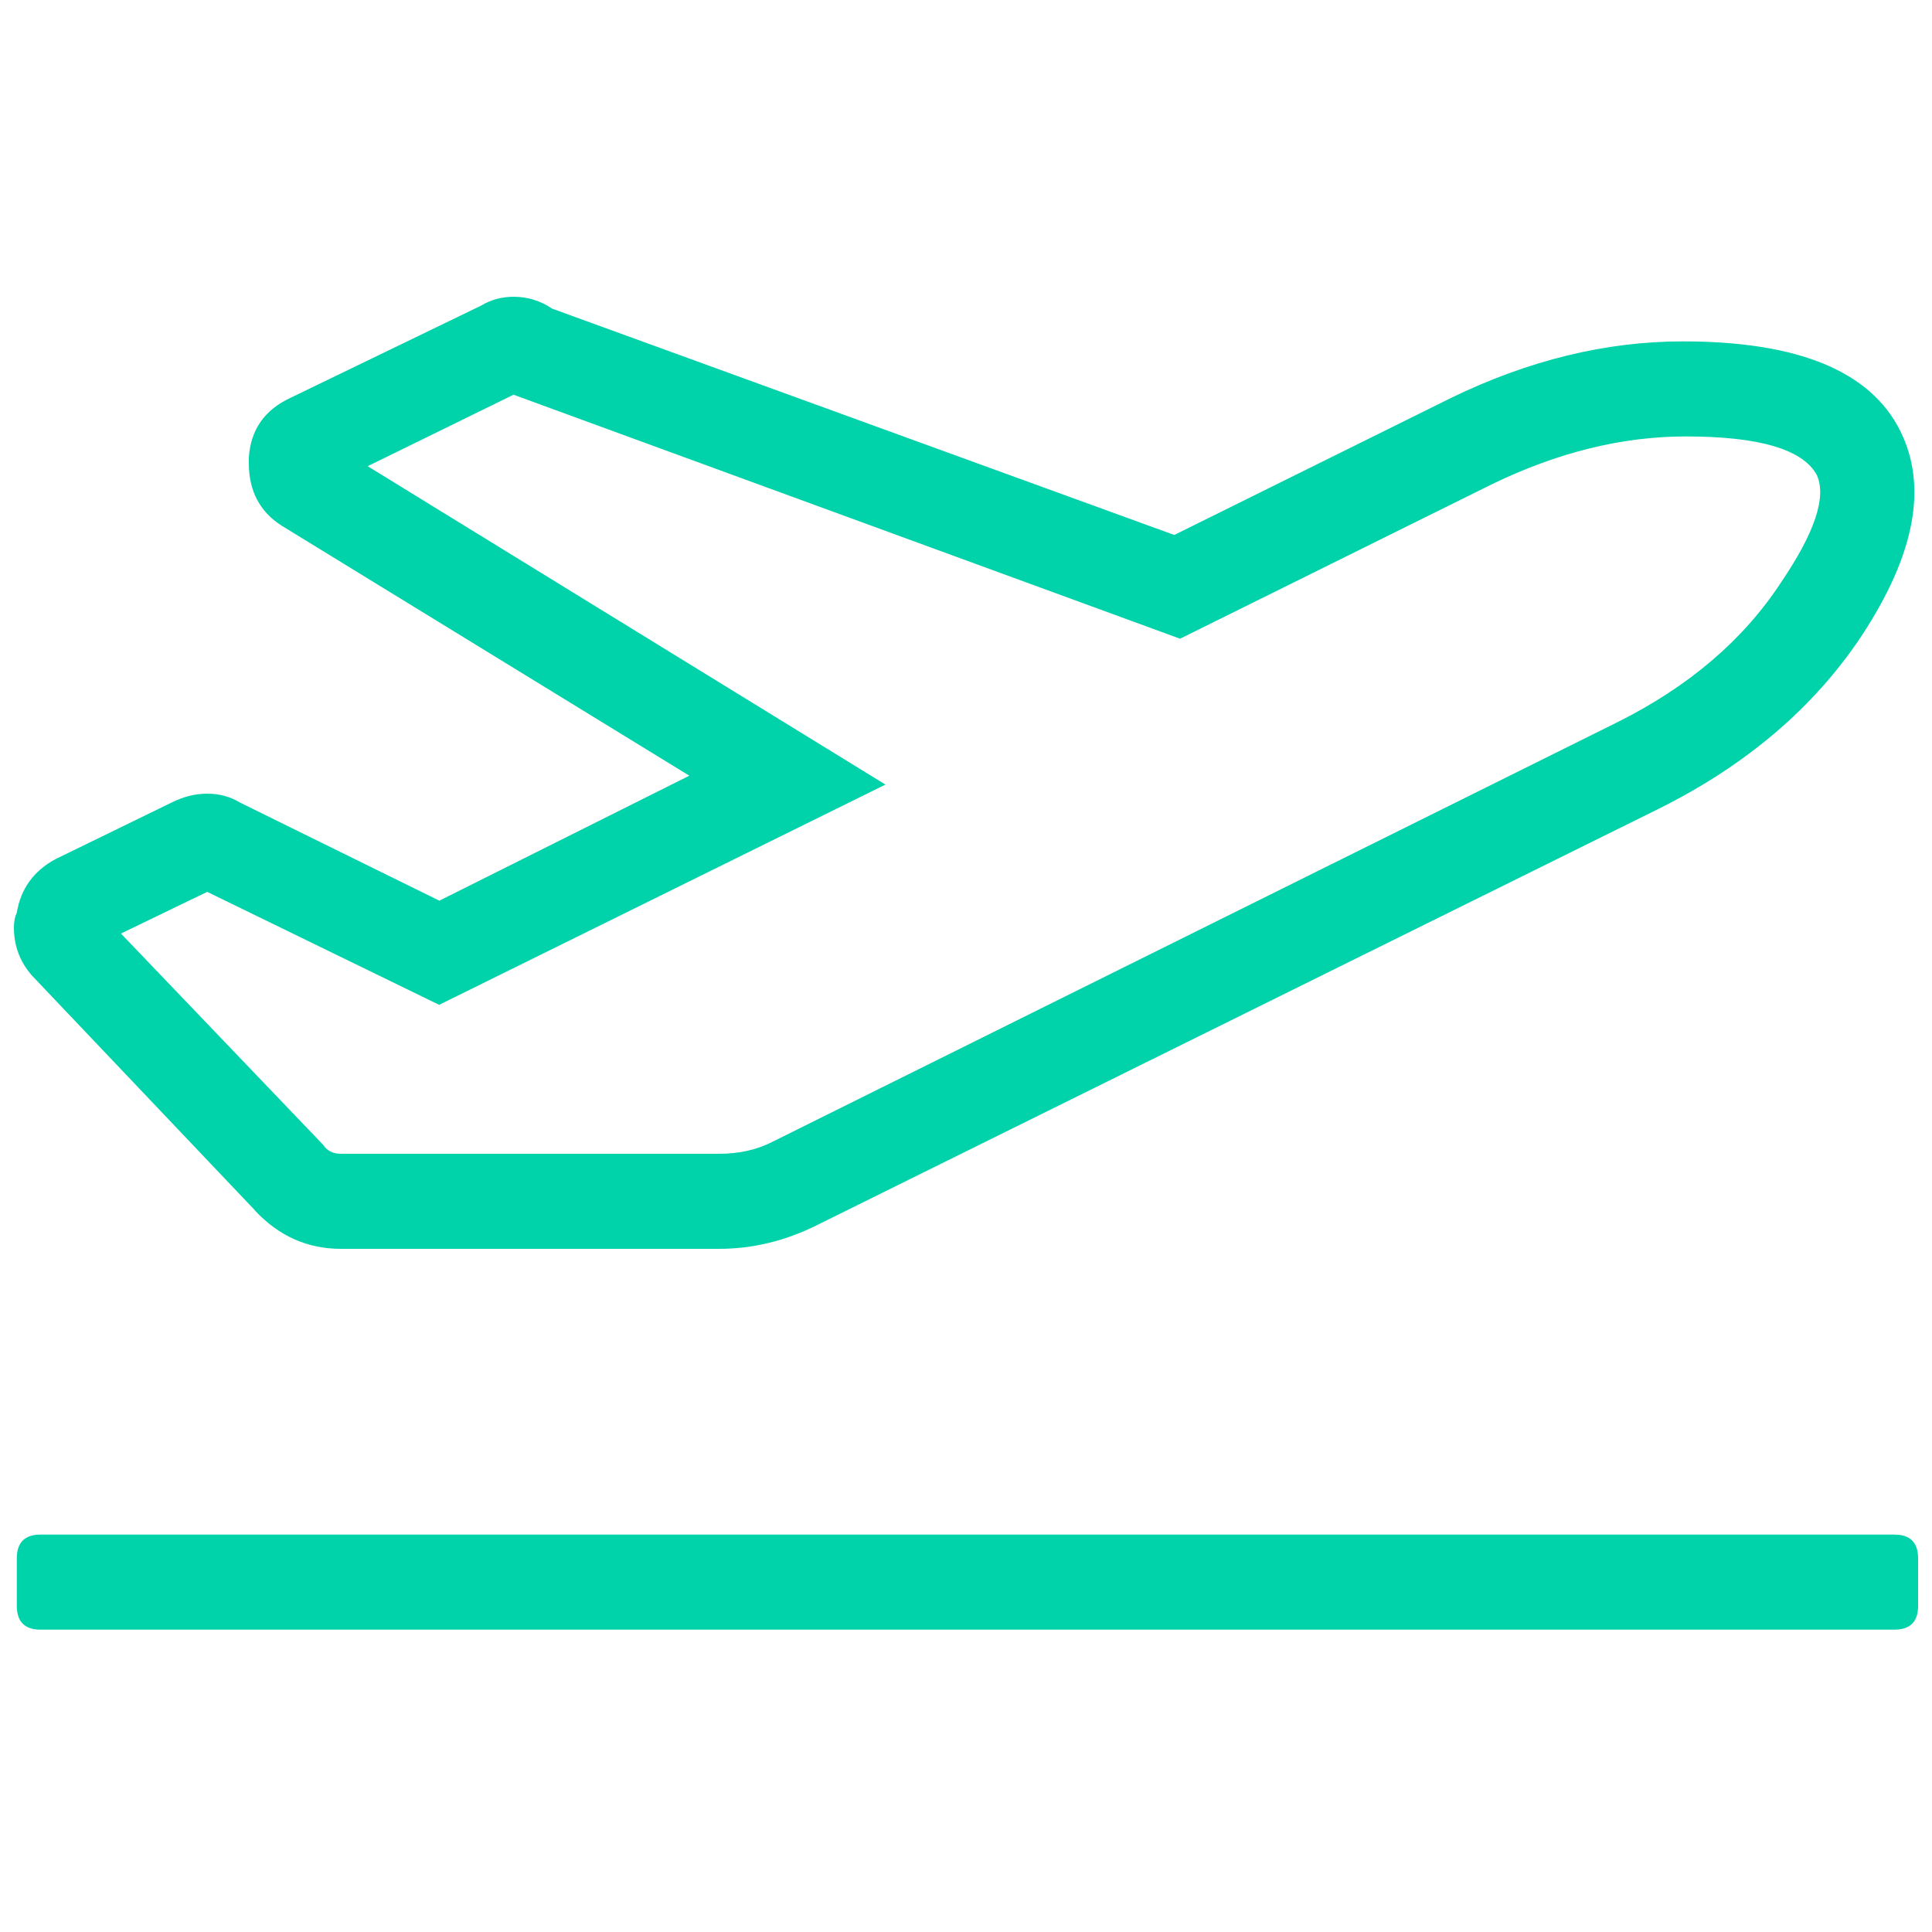<svg xmlns="http://www.w3.org/2000/svg" id="Icons_Headers" viewBox="0 0 100 100"><path d="m13.19,62.64L1.64,50.48c-.62-.72-.92-1.54-.92-2.47,0-.31.05-.56.15-.77.2-1.23.87-2.16,2-2.77l6.01-2.93c.62-.31,1.23-.46,1.85-.46s1.18.15,1.69.46l10.32,5.08,12.94-6.47-21.1-12.94c-1.13-.72-1.7-1.8-1.7-3.23v-.31c.1-1.44.82-2.46,2.16-3.08l9.86-4.77c.51-.31,1.08-.46,1.69-.46.72,0,1.39.21,2,.62l32.19,11.71,14.32-7.09c4.01-1.95,8.01-2.93,12.01-2.93,5.95,0,9.7,1.54,11.24,4.62,1.44,2.88.77,6.42-2,10.63-2.46,3.7-5.96,6.68-10.47,8.93l-43.59,21.56c-1.64.82-3.34,1.23-5.08,1.23h-19.56c-1.75,0-3.23-.67-4.47-2Zm84.86,16.79c.82,0,1.23.41,1.23,1.23v2.46c0,.82-.41,1.23-1.23,1.23H2.1c-.82,0-1.23-.41-1.23-1.23v-2.46c0-.82.41-1.23,1.23-1.23h95.95ZM10.73,46.16l-4.47,2.16,10.47,10.94c.2.31.51.46.92.46h19.56c1.03,0,1.95-.2,2.77-.62l43.74-21.72c3.7-1.85,6.52-4.26,8.47-7.24,1.74-2.57,2.36-4.41,1.85-5.55-.72-1.33-2.98-2-6.78-2-3.29,0-6.62.82-10.01,2.46l-16.17,8.01-34.5-12.63-7.55,3.7,26.8,16.48-23.1,11.4-12.01-5.85Z" style="fill:#00d2a9; stroke-width:0px;"></path></svg>